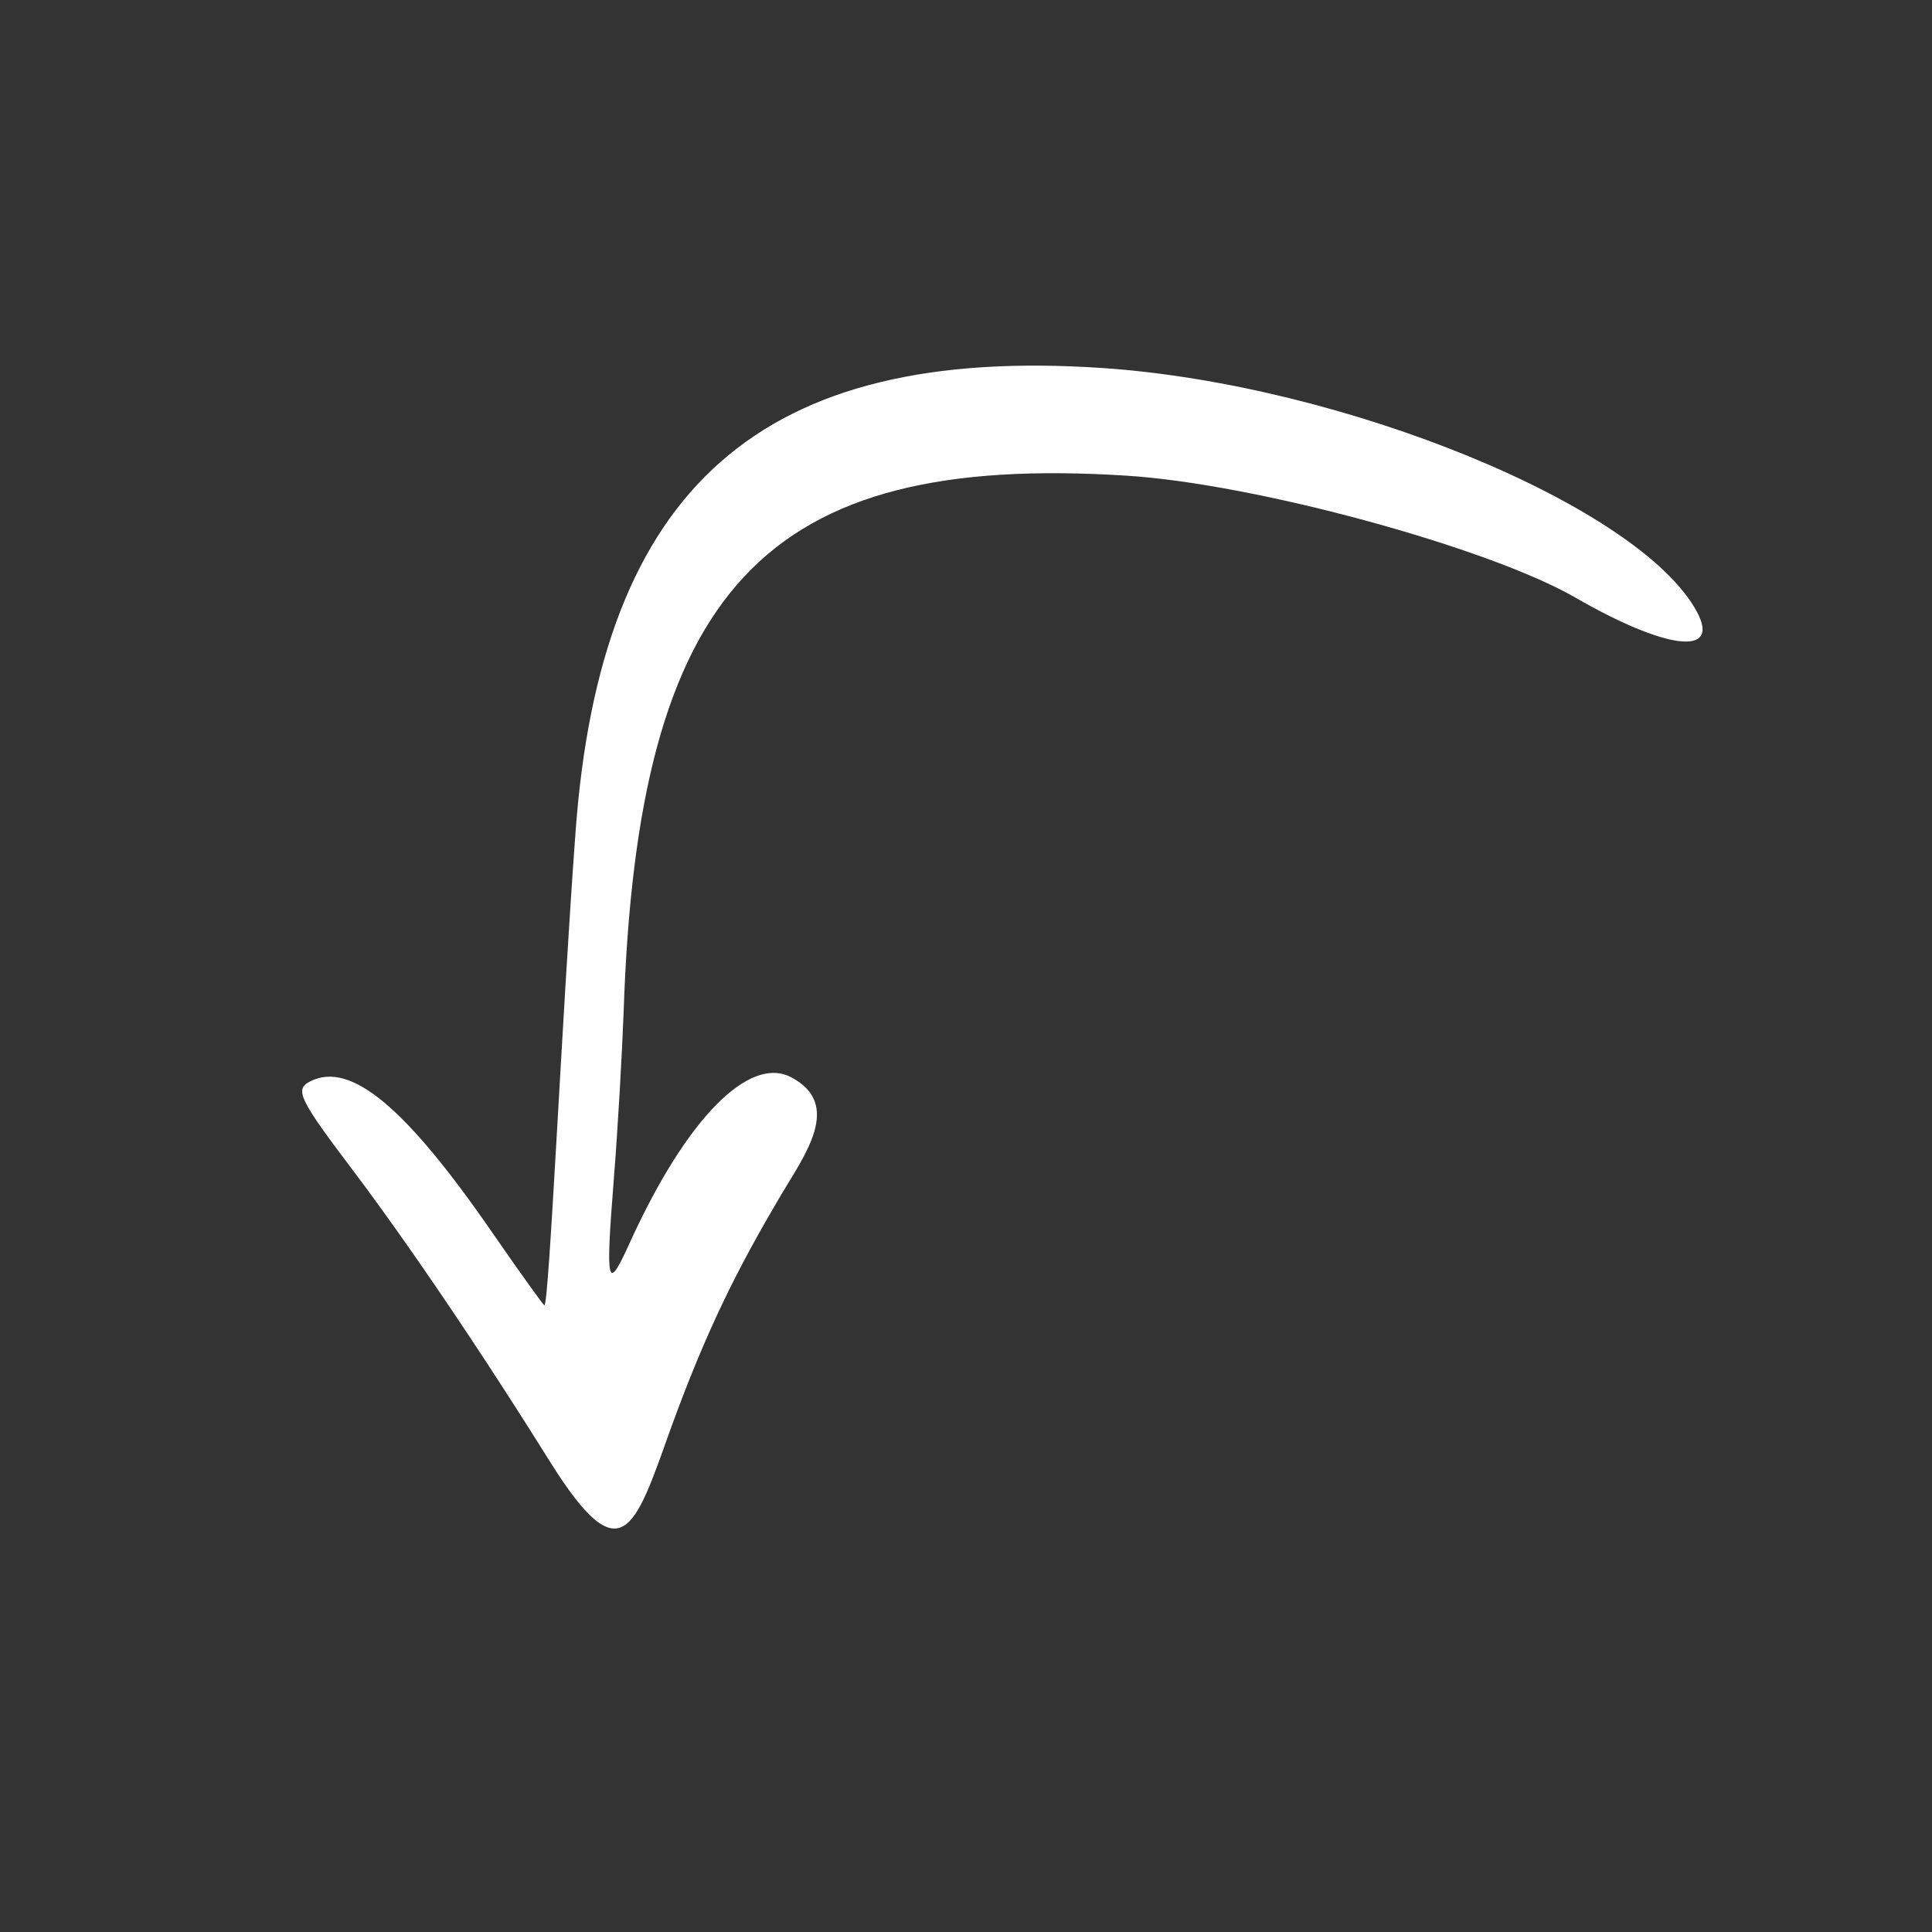 <?xml version="1.0" encoding="UTF-8"?> <svg xmlns="http://www.w3.org/2000/svg" width="634" height="634" viewBox="0 0 634 634" fill="none"><rect x="0" y="0" width="634" height="634" fill="#333333" stroke="none"/> <g clip-path="url(#clip0_902_9)"> <path fill-rule="evenodd" clip-rule="evenodd" d="M556.917 200.868C538.25 166.084 441.113 126.165 361.885 120.776C249.839 113.189 196.996 159.749 188.834 273.5C184.394 333.632 180.153 428.866 178.636 428.355C178.257 428.228 170.642 417.641 161.705 404.708C133.068 363.186 115.091 348.262 101.914 354.795C96.592 357.434 97.91 360.41 115.73 383.935C115.855 384.188 141.737 417.606 180.802 480.161C203.89 516.858 208.304 501.884 219.861 469.478C232.118 435.619 242.431 415.668 256.234 392.25C264.058 379.058 276.637 362.404 259.59 353.492C245.953 346.362 225.393 366.658 206.66 407.832C199.269 424.124 198.645 422.225 201.419 387.07C202.805 369.808 204.152 345.146 204.637 332.436C209.217 192.994 250.793 148.546 369.607 156.093C411.783 158.701 488.115 179.576 516.773 195.99C546.63 213.23 564.647 215.504 556.917 200.868Z" fill="white"></path> </g> <defs> <clipPath id="clip0_902_9"> <rect width="500" height="500" fill="white" transform="translate(633.758 159.951) rotate(108.628)"></rect> </clipPath> </defs> </svg> 